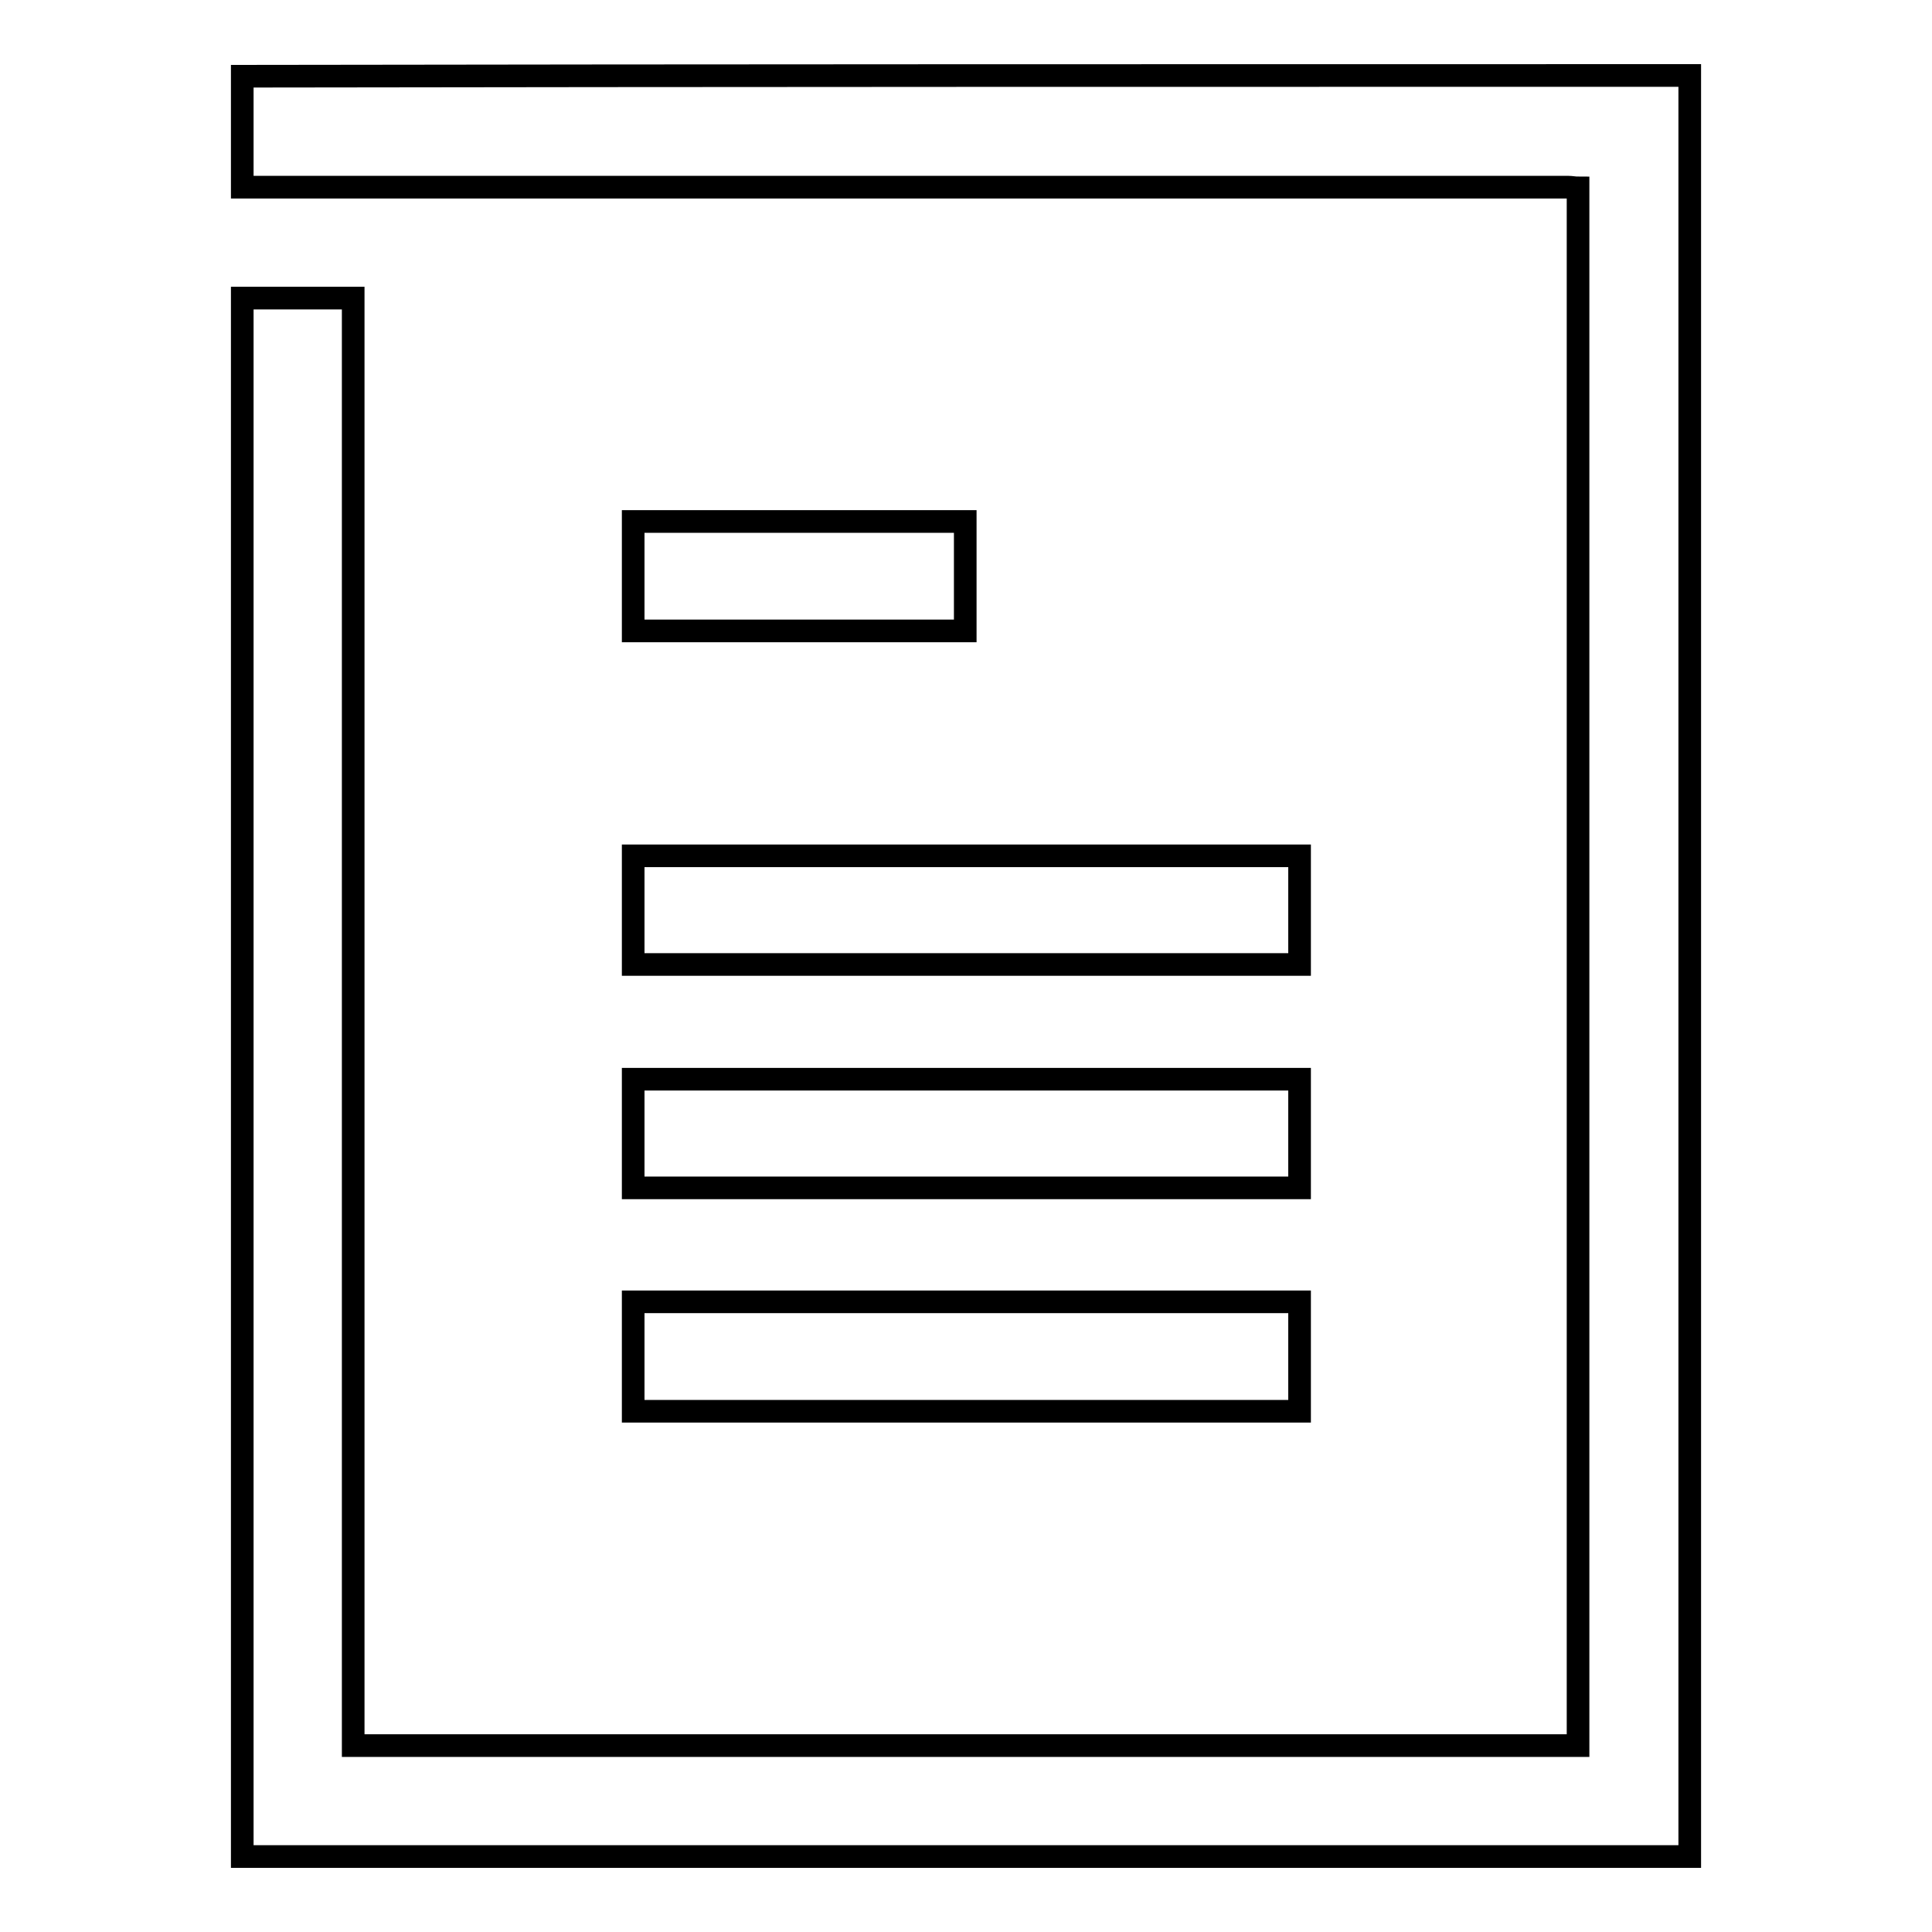 <?xml version="1.0" encoding="utf-8"?>
<!-- Svg Vector Icons : http://www.onlinewebfonts.com/icon -->
<!DOCTYPE svg PUBLIC "-//W3C//DTD SVG 1.1//EN" "http://www.w3.org/Graphics/SVG/1.1/DTD/svg11.dtd">
<svg version="1.1" xmlns="http://www.w3.org/2000/svg" xmlns:xlink="http://www.w3.org/1999/xlink" x="0px" y="0px" viewBox="0 0 256 256" enable-background="new 0 0 256 256" xml:space="preserve">
<g><g><path stroke-width="3" fill-opacity="0" stroke="#000000"  d="M32.1,39.5c4.8,0,9.7,0,14.7,0c0,64,0,127.8,0,191.8c54.2,0,108.2,0,162.3,0c0-68.8,0-137.5,0-206.4c-0.4,0-0.9-0.1-1.3-0.1c-58.5,0-117.1,0-175.6,0c0,0-0.1,0-0.1,0c0-4.9,0-9.8,0-14.7C96,10,160,10,223.9,10c0,78.7,0,157.3,0,236c-63.9,0-127.9,0-191.8,0C32.1,177.2,32.1,108.3,32.1,39.5z"/><path stroke-width="3" fill-opacity="0" stroke="#000000"  d="M172.2,143c0,4.9,0,9.6,0,14.4c-29.5,0-58.8,0-88.3,0c0-4.8,0-9.6,0-14.4C113.3,143,142.7,143,172.2,143z"/><path stroke-width="3" fill-opacity="0" stroke="#000000"  d="M172.2,172.5c0,4.9,0,9.6,0,14.5c-29.4,0-58.8,0-88.3,0c0-4.8,0-9.6,0-14.5C113.3,172.5,142.7,172.5,172.2,172.5z"/><path stroke-width="3" fill-opacity="0" stroke="#000000"  d="M172.2,113.4c0,4.9,0,9.6,0,14.4c-29.5,0-58.8,0-88.3,0c0-4.8,0-9.6,0-14.4C113.3,113.4,142.7,113.4,172.2,113.4z"/><path stroke-width="3" fill-opacity="0" stroke="#000000"  d="M127.9,69.1c0,4.8,0,9.6,0,14.5c-14.7,0-29.3,0-44,0c0-4.8,0-9.6,0-14.5C98.5,69.1,113.2,69.1,127.9,69.1z"/></g></g>
</svg>